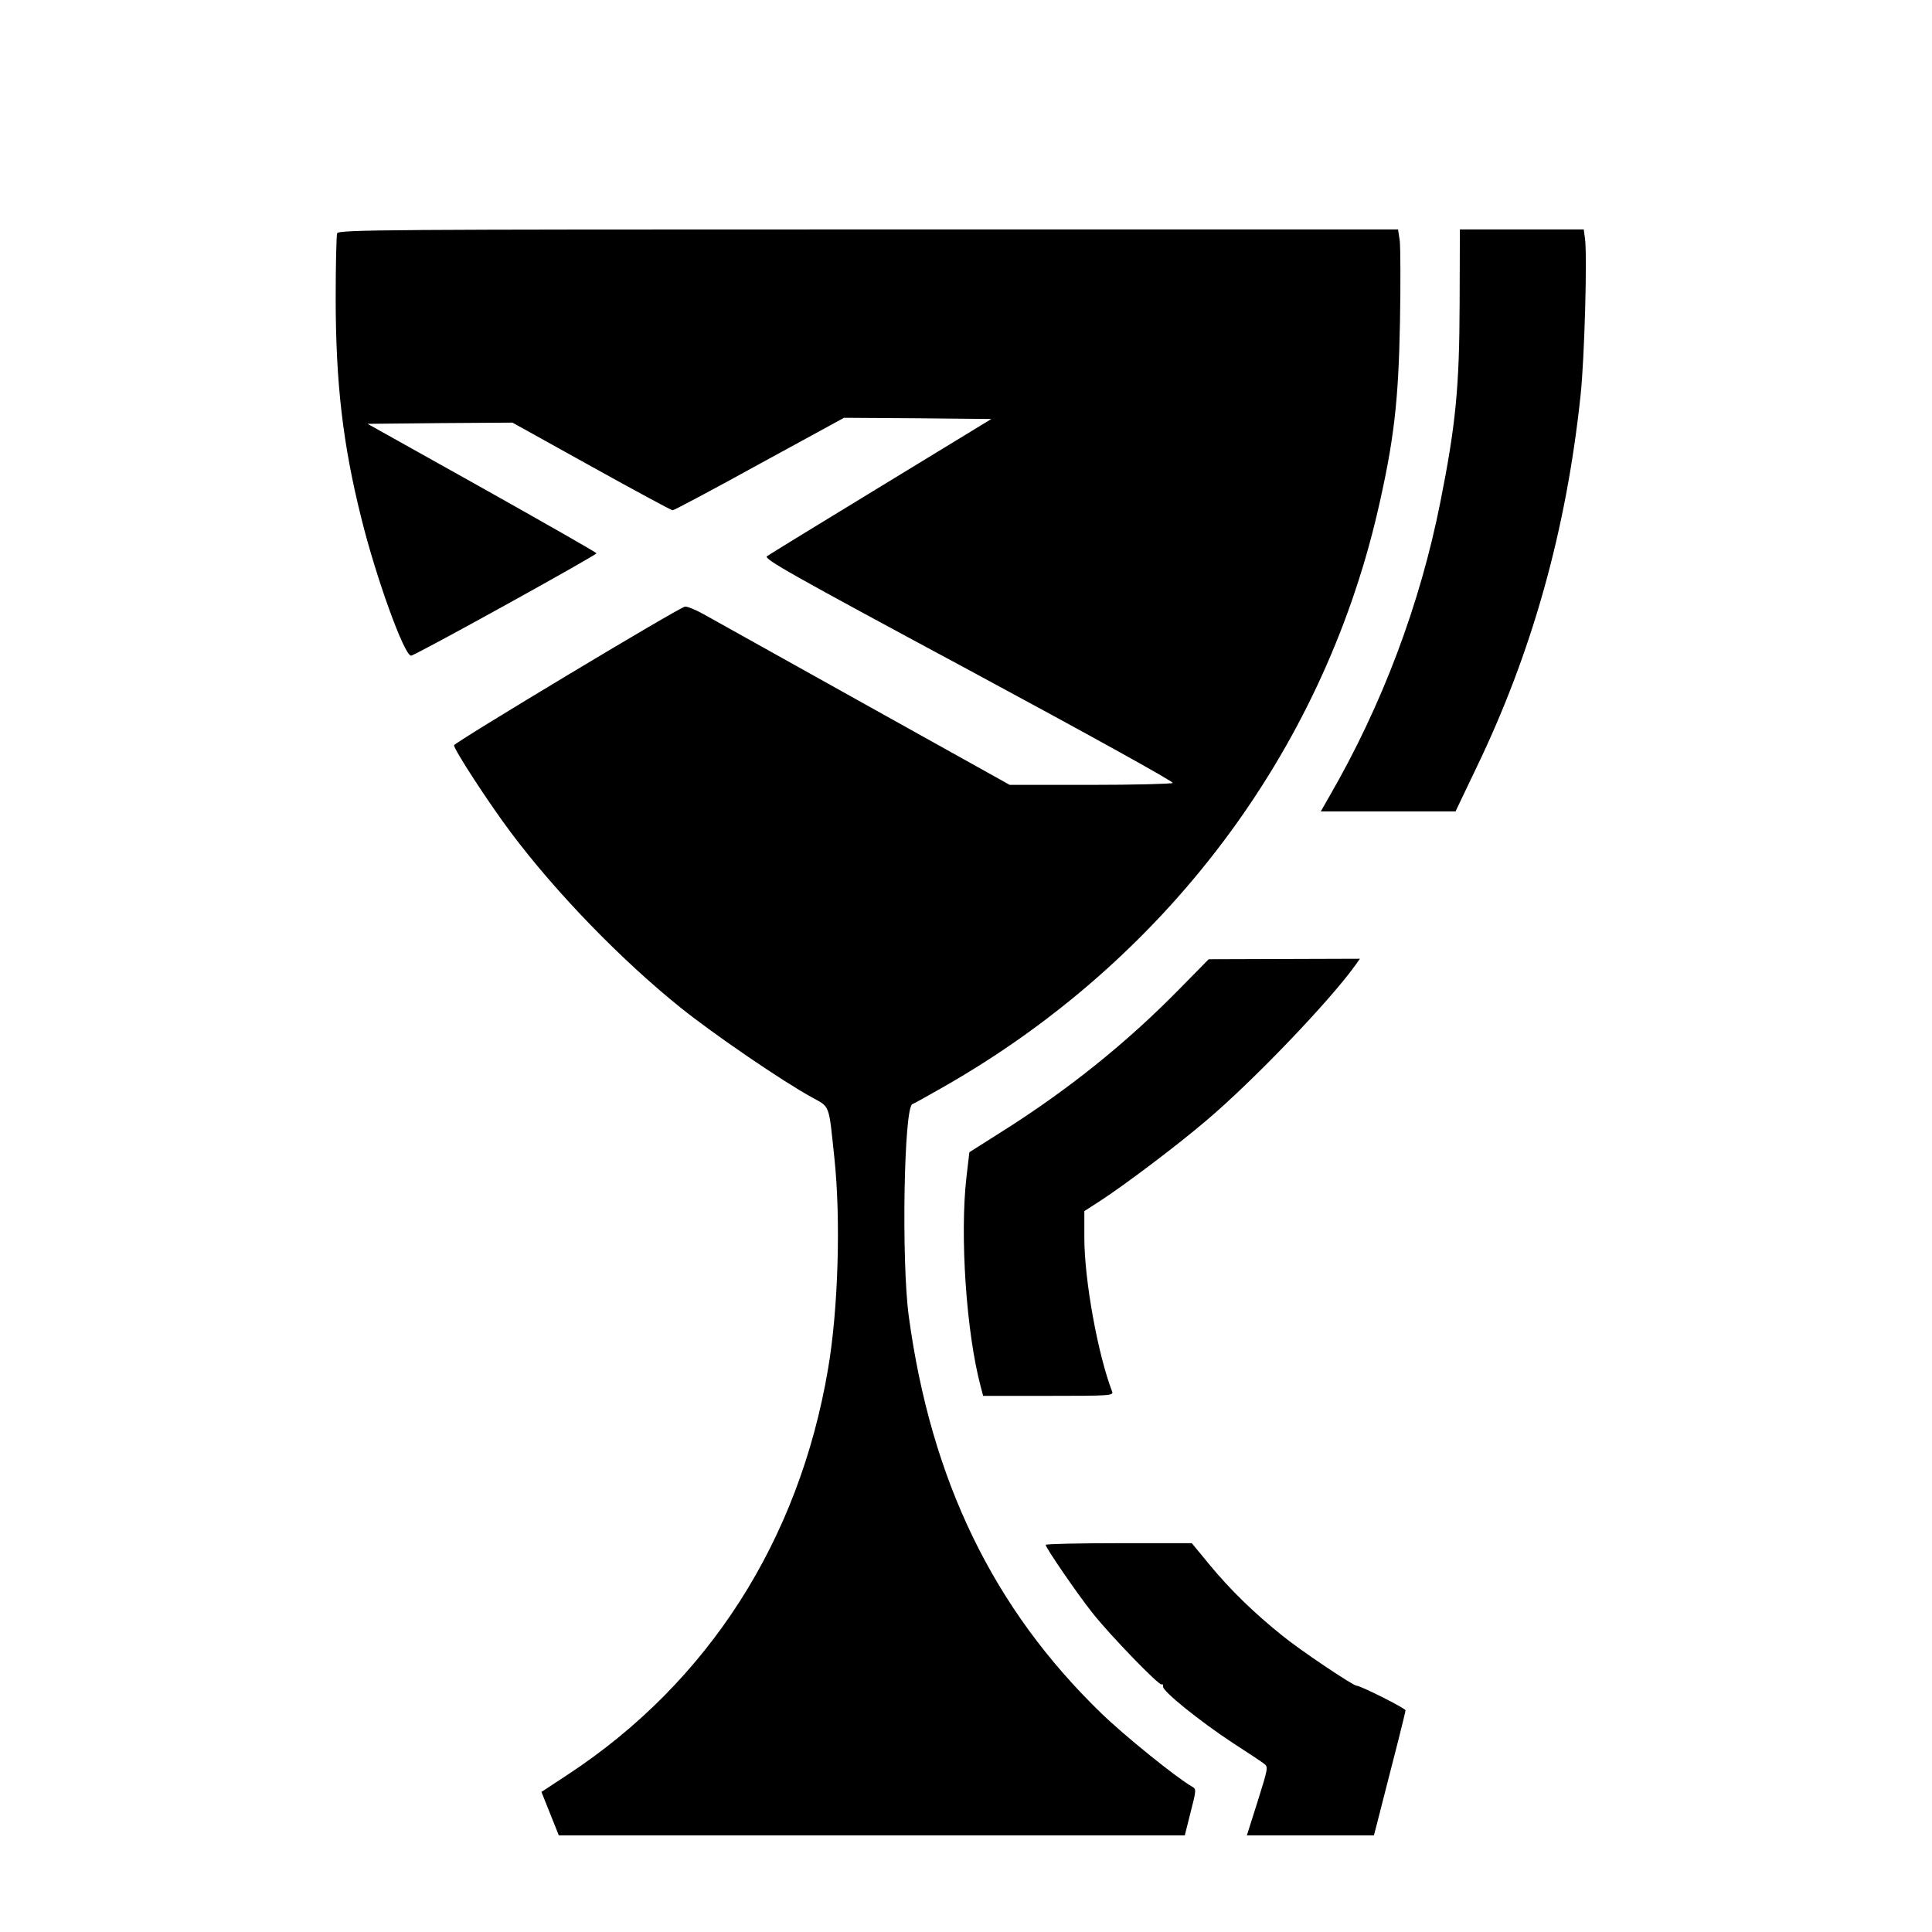 <?xml version="1.0" standalone="no"?>
<!DOCTYPE svg PUBLIC "-//W3C//DTD SVG 20010904//EN"
 "http://www.w3.org/TR/2001/REC-SVG-20010904/DTD/svg10.dtd">
<svg version="1.0" xmlns="http://www.w3.org/2000/svg"
 width="800pt" height="800pt" viewBox="0 0 800 800"
 preserveAspectRatio="xMidYMid meet">
<g transform="translate(0,800) scale(0.1,-0.1)"
fill="#000000" stroke="none">
<path d="M1396 7034 c-3 -9 -6 -129 -6 -267 0 -355 30 -608 106 -912 61 -247
178 -570 206 -570 16 0 768 416 768 424 0 3 -214 125 -474 271 l-474 265 300
3 300 2 326 -181 c180 -100 332 -182 337 -182 6 0 168 86 360 192 l350 191
305 -2 305 -3 -456 -278 c-250 -152 -463 -283 -473 -290 -15 -11 95 -73 837
-472 488 -263 850 -463 843 -467 -6 -4 -160 -8 -343 -8 l-332 0 -603 336
c-332 185 -631 352 -665 371 -34 19 -69 33 -77 31 -29 -6 -955 -563 -956 -574
0 -18 143 -238 236 -362 186 -248 456 -527 704 -726 136 -109 418 -302 542
-370 76 -42 69 -24 93 -251 27 -255 16 -626 -26 -872 -120 -711 -496 -1298
-1076 -1680 l-111 -73 36 -90 36 -90 1296 0 1296 0 24 96 c24 92 24 96 6 106
-62 35 -278 209 -375 303 -448 433 -706 966 -798 1645 -31 230 -20 866 15 878
4 1 62 33 130 72 916 522 1564 1381 1797 2384 67 290 86 454 92 783 3 160 2
312 -1 337 l-7 46 -2194 0 c-1990 0 -2193 -1 -2199 -16z"/>
<path d="M6044 6742 c-1 -345 -16 -501 -80 -822 -84 -423 -241 -840 -459
-1217 l-36 -63 279 0 279 0 85 178 c232 480 374 987 433 1547 16 150 28 577
18 648 l-5 37 -257 0 -256 0 -1 -308z"/>
<path d="M4880 3901 c-215 -219 -455 -412 -727 -584 l-139 -88 -12 -102 c-28
-242 -1 -645 59 -869 l10 -38 270 0 c254 0 271 1 264 18 -59 154 -115 461
-115 637 l0 110 62 40 c101 65 325 234 443 335 194 164 510 494 617 643 l19
27 -313 -1 -313 -1 -125 -127z"/>
<path d="M4330 1603 c0 -12 131 -203 193 -281 74 -94 277 -303 287 -297 4 3 7
-1 6 -9 -2 -19 152 -143 287 -232 62 -40 121 -79 131 -87 18 -13 17 -18 -26
-155 l-45 -142 263 0 263 0 10 38 c81 314 121 473 121 480 0 8 -186 102 -203
102 -14 0 -231 145 -307 207 -114 91 -217 191 -300 292 l-75 91 -302 0 c-167
0 -303 -3 -303 -7z"/>
</g>
</svg>
